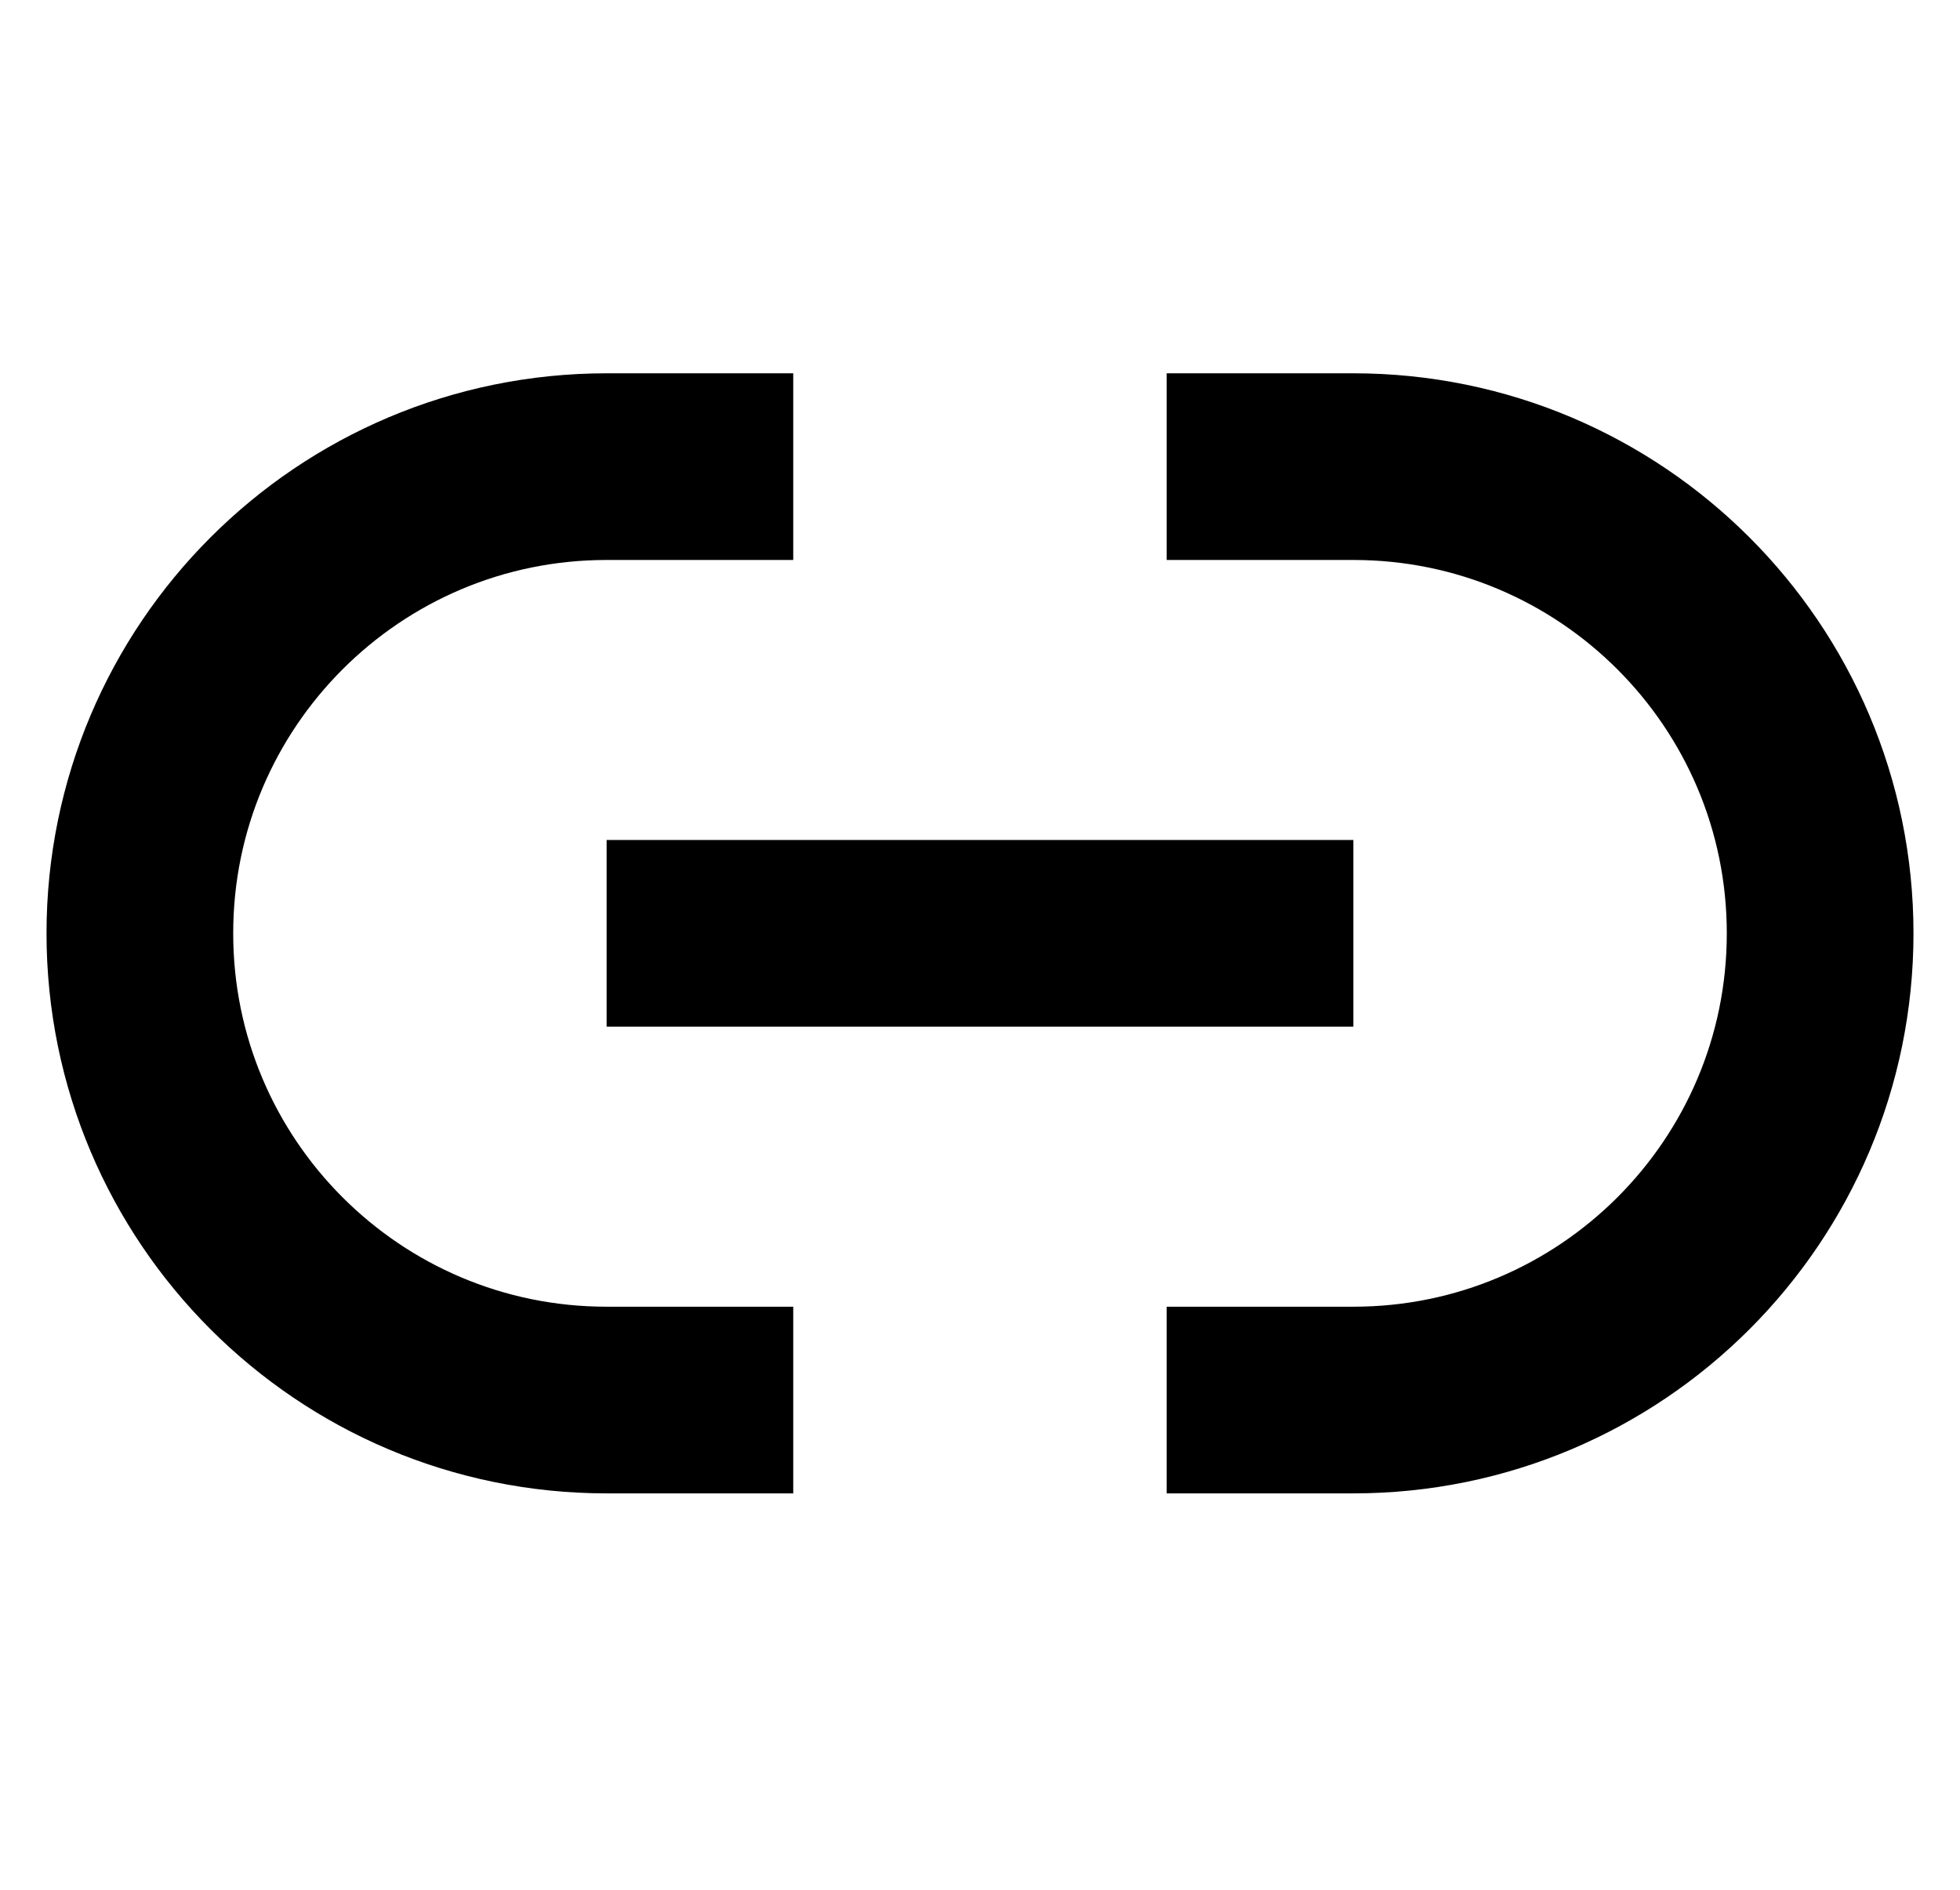 <svg width="28" height="27" viewBox="0 0 28 27" fill="none" xmlns="http://www.w3.org/2000/svg">
<g clip-path="url(#clip0_1372_473)">
<path d="M8.666 13.335H19.334" stroke="black" stroke-width="2.667" stroke-linejoin="round"/>
<path d="M16.667 20.003H19.334C23.016 20.003 26.002 17.017 26.002 13.335C26.002 9.653 23.016 6.667 19.334 6.667H16.667" stroke="black" stroke-width="2.667"/>
<path d="M11.332 6.667H8.666C4.983 6.667 1.998 9.653 1.998 13.335C1.998 17.017 4.983 20.003 8.666 20.003H11.332" stroke="black" stroke-width="2.667"/>
</g>
<defs>
<clipPath id="clip0_1372_473">
<rect width="26.67" height="26.67" fill="white" transform="translate(0.665)"/>
</clipPath>
</defs>
</svg>
